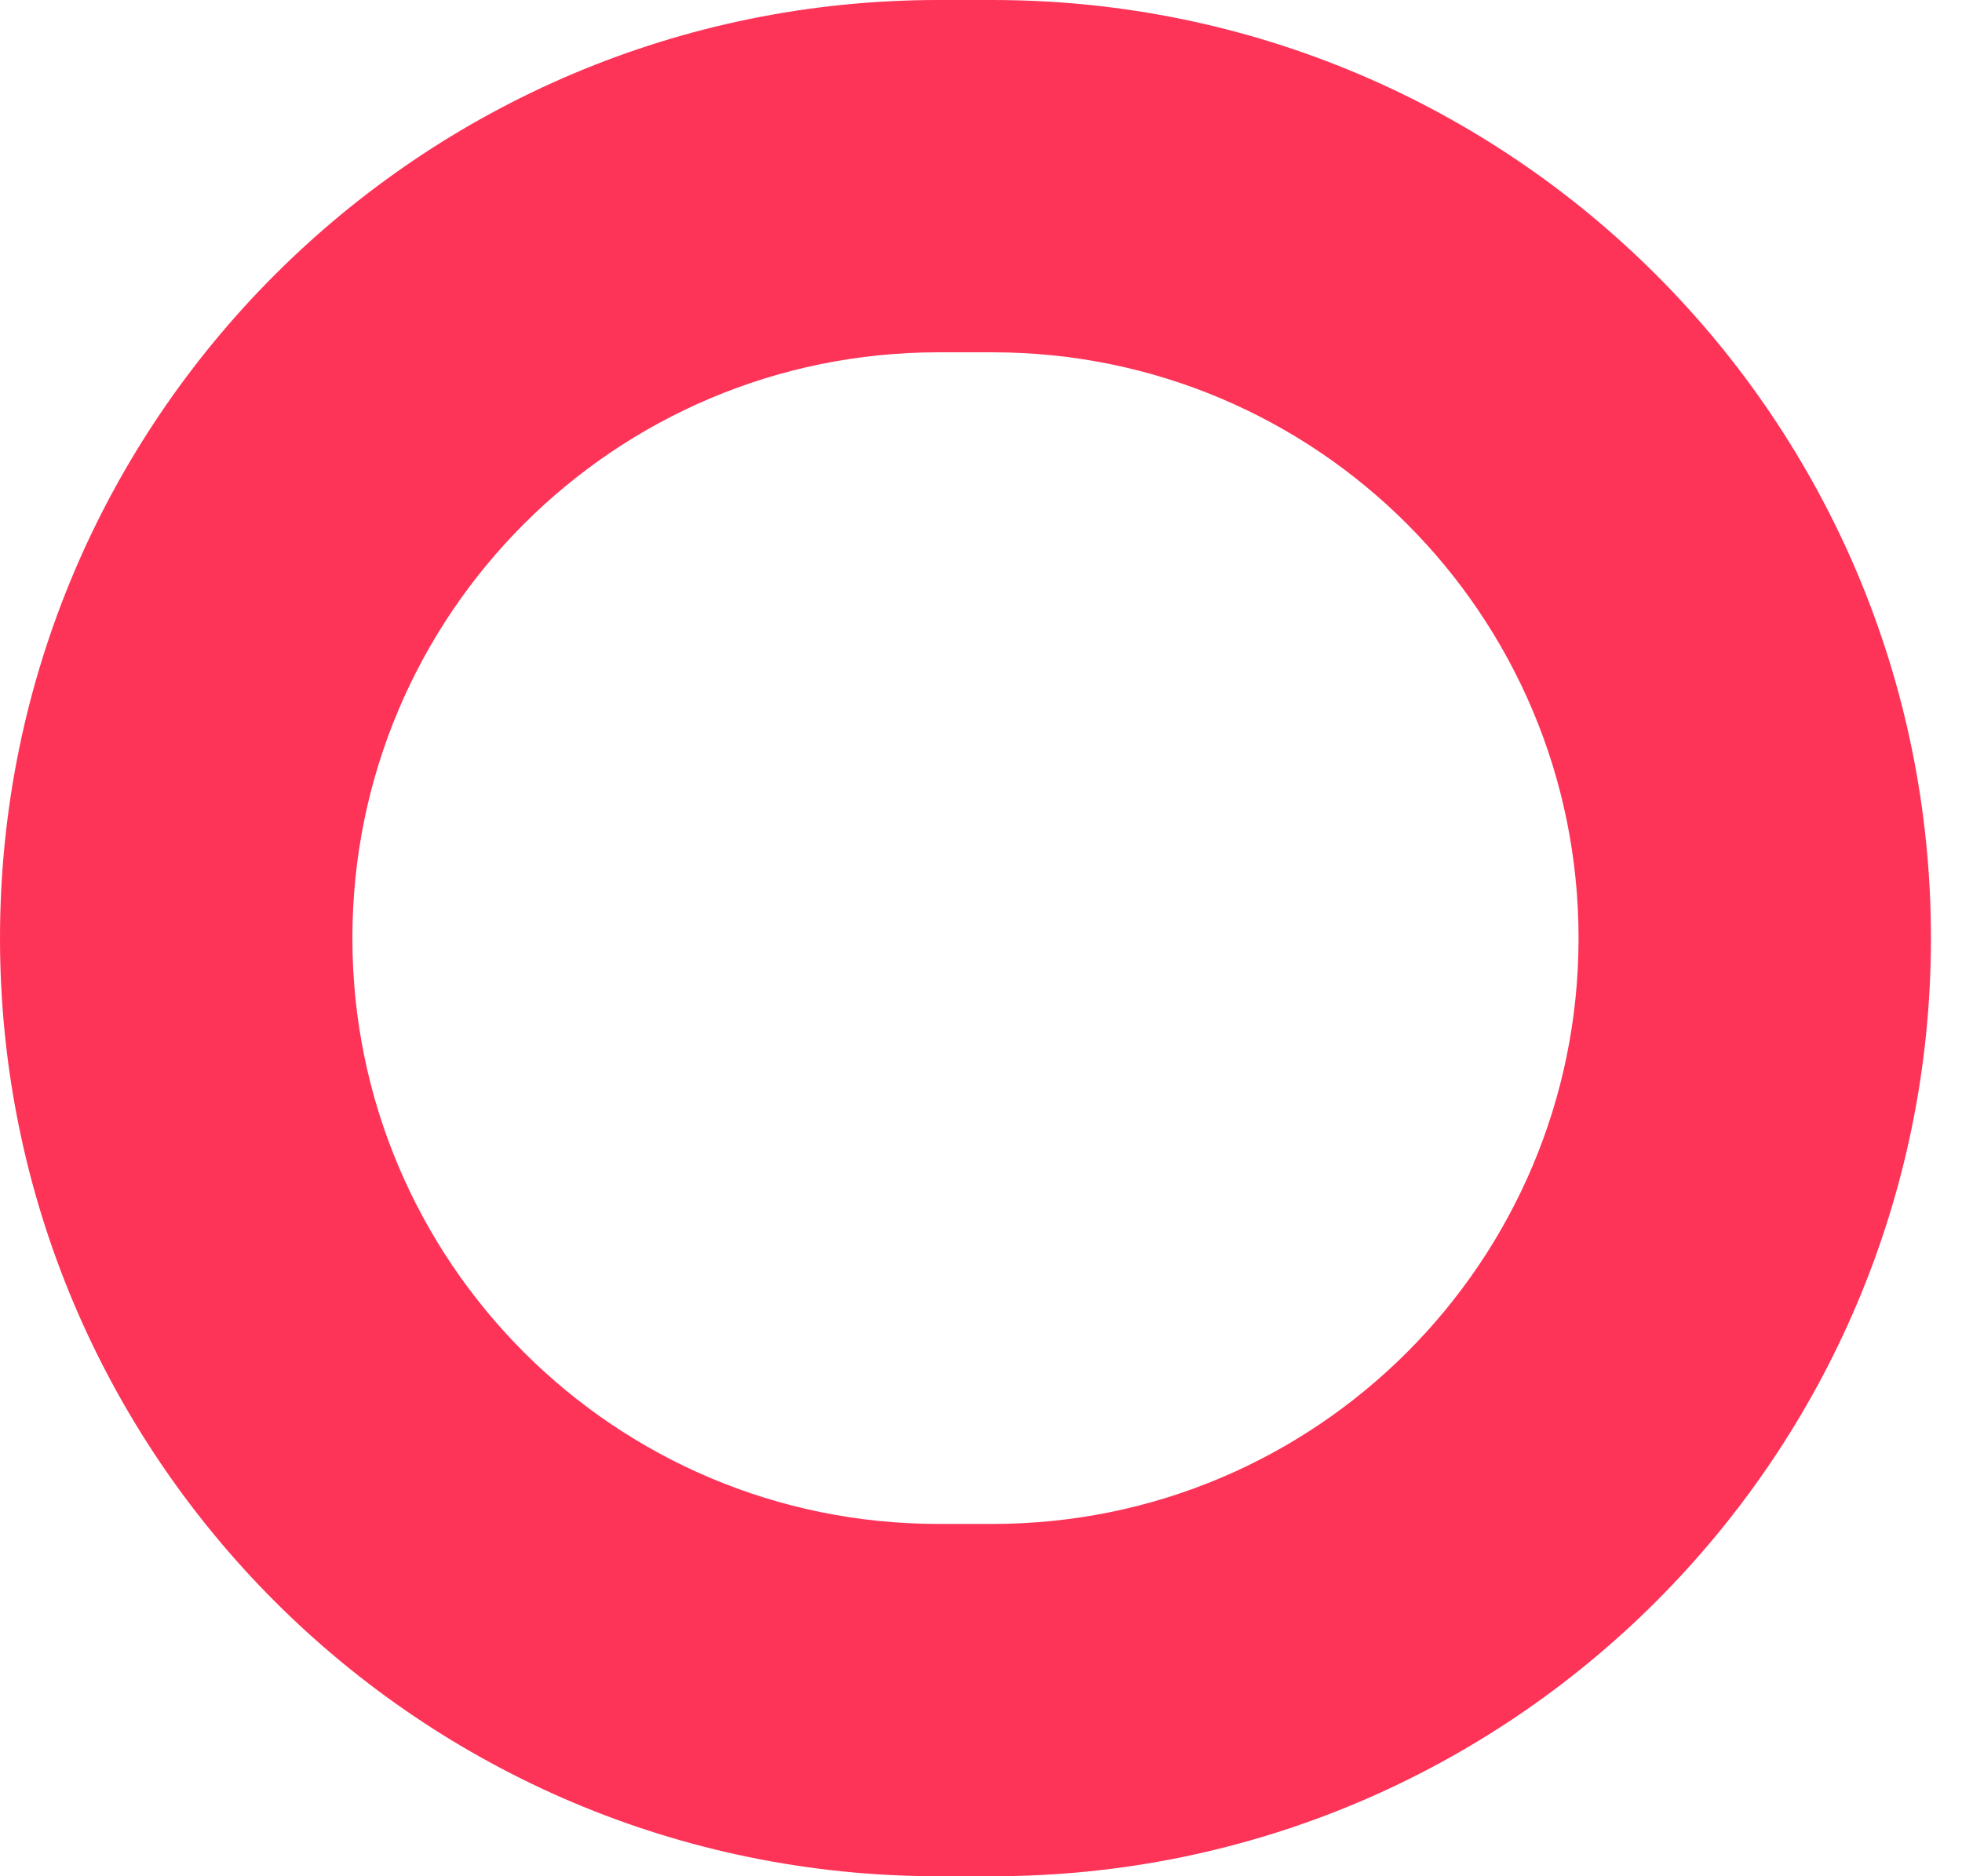 <?xml version="1.0" encoding="UTF-8"?> <svg xmlns="http://www.w3.org/2000/svg" width="23" height="22" viewBox="0 0 23 22" fill="none"> <path fill-rule="evenodd" clip-rule="evenodd" d="M11 4.131C7.206 4.131 4.131 7.206 4.131 11C4.131 14.794 7.206 17.869 11 17.869H11.636C15.43 17.869 18.505 14.794 18.505 11C18.505 7.206 15.43 4.131 11.636 4.131H11ZM0 11C0 4.925 4.925 0 11 0H11.636C17.711 0 22.636 4.925 22.636 11C22.636 17.075 17.711 22 11.636 22H11C4.925 22 0 17.075 0 11Z" fill="#FD3458"></path> </svg> 